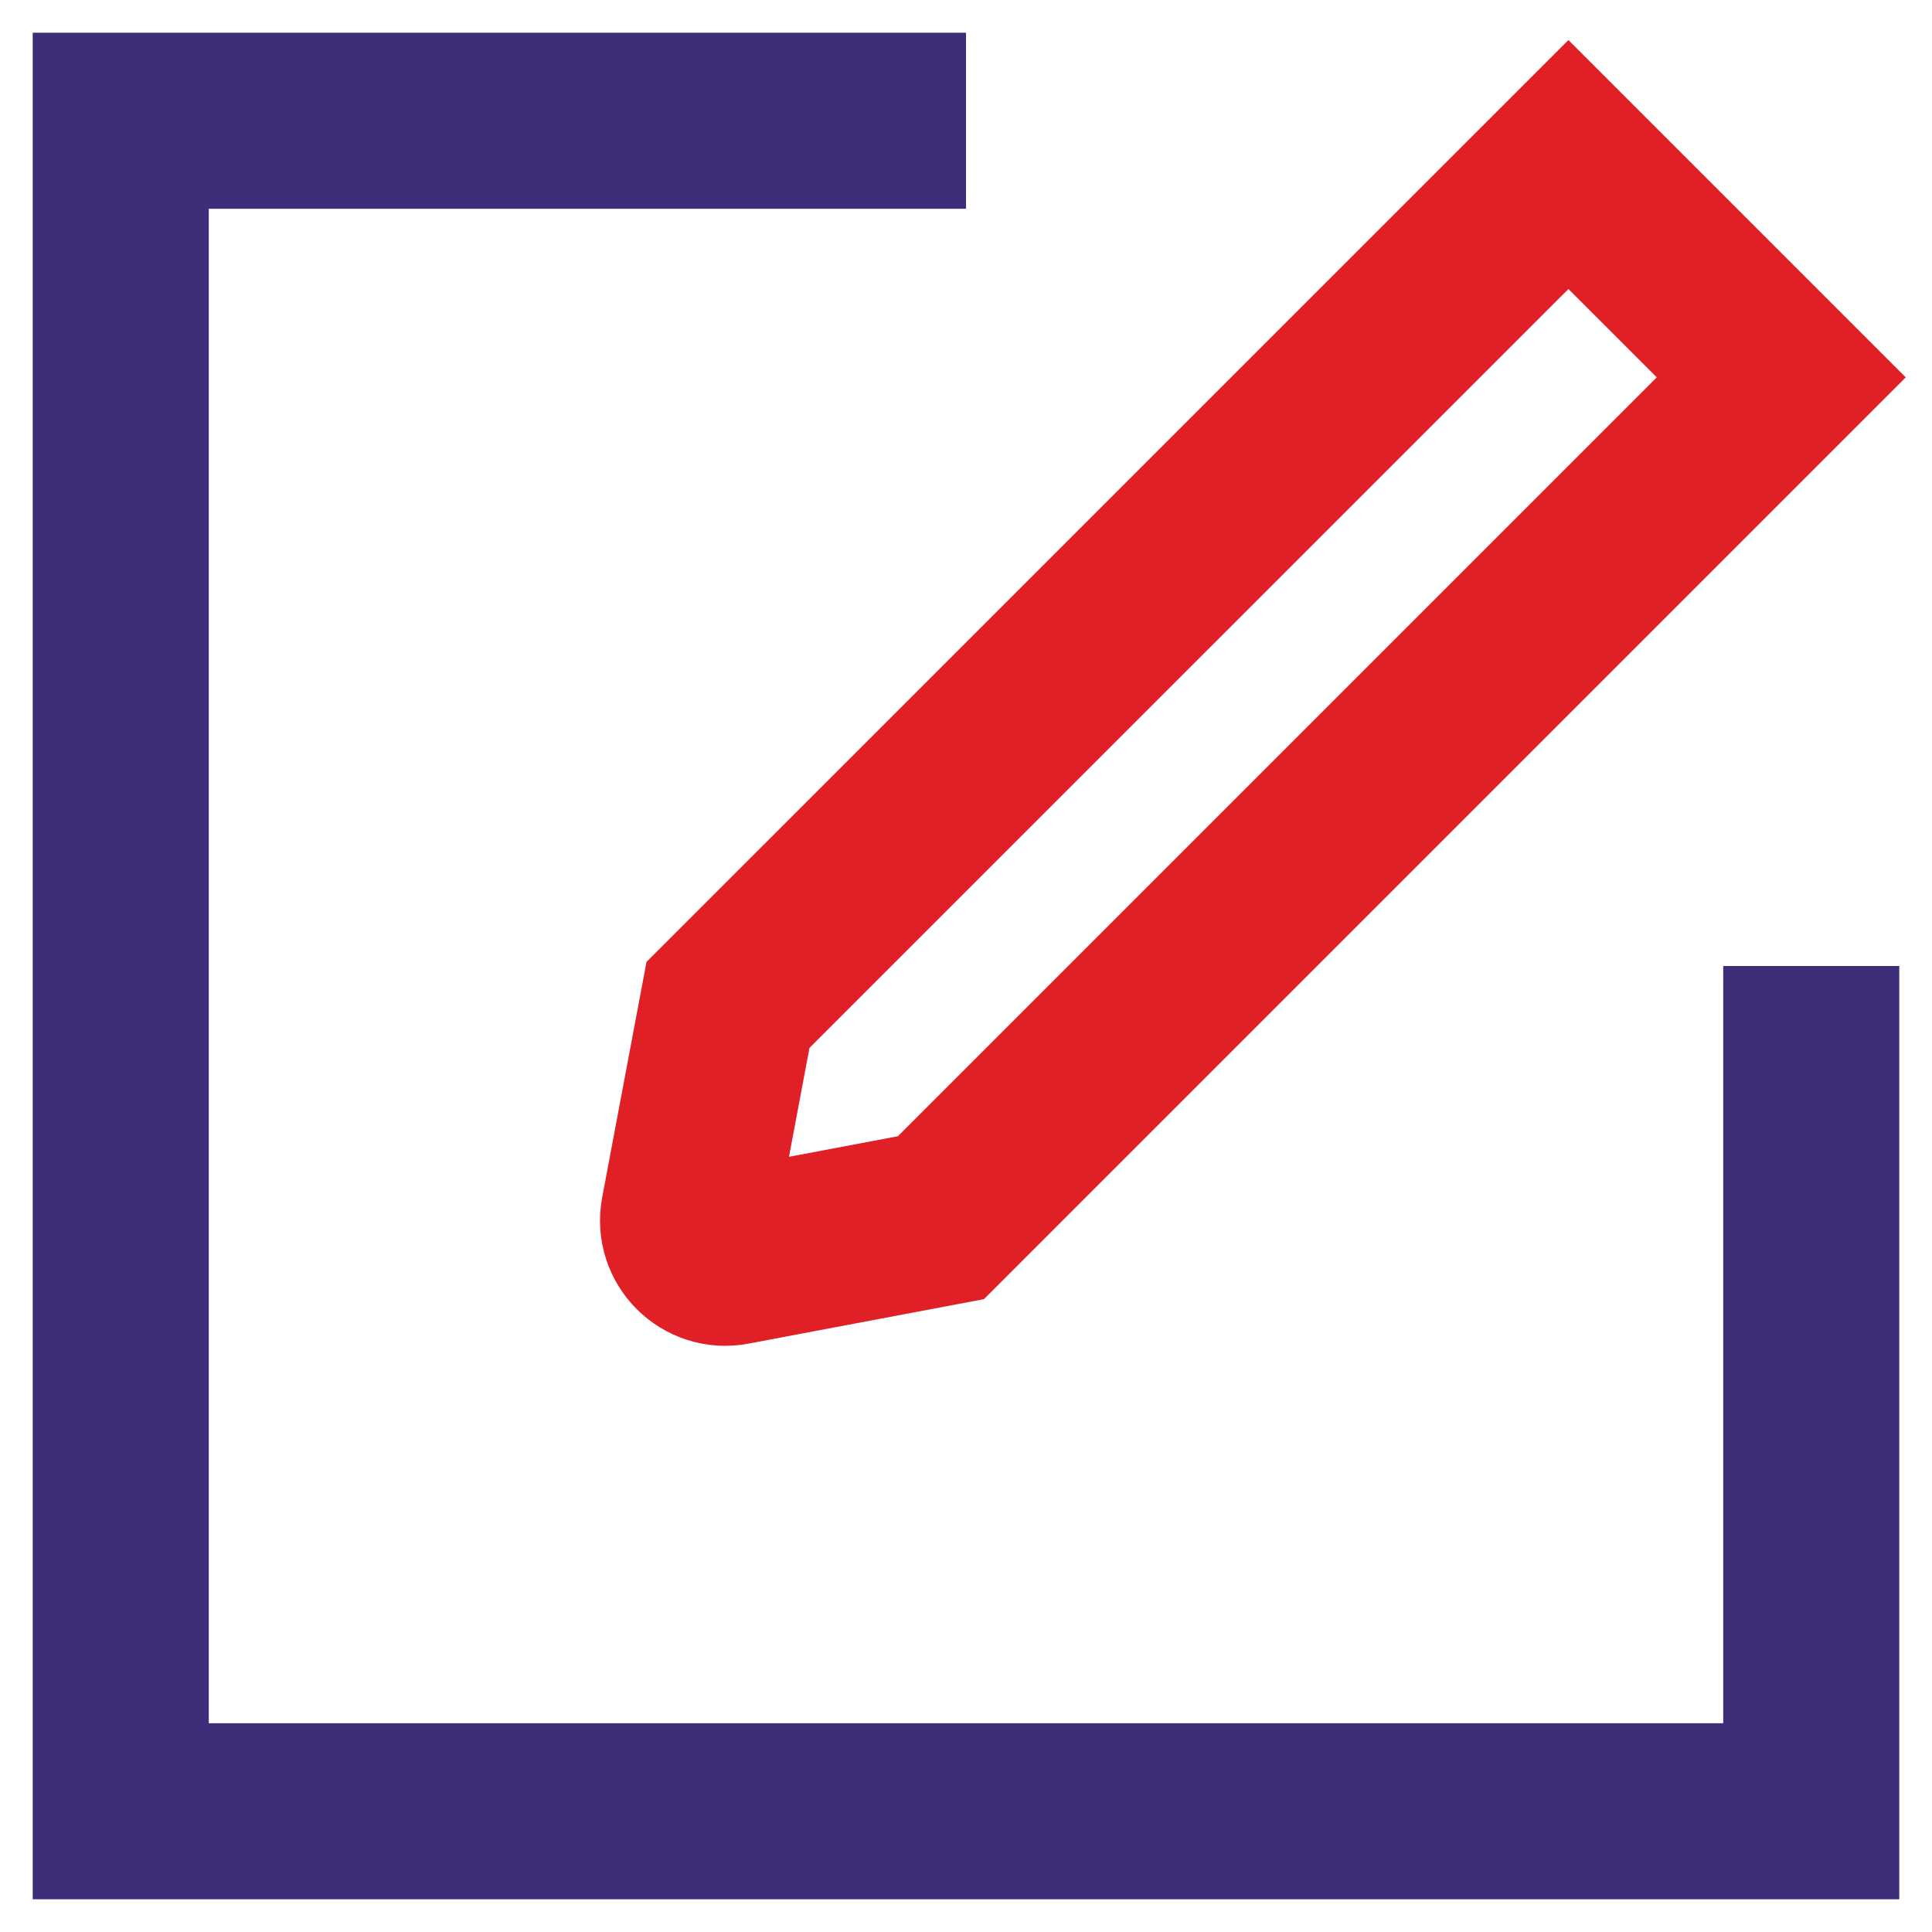 <?xml version="1.0" encoding="UTF-8"?>
<svg width="32px" height="32px" viewBox="0 0 32 32" version="1.1" xmlns="http://www.w3.org/2000/svg" xmlns:xlink="http://www.w3.org/1999/xlink">
    <title>icon/form</title>
    <g id="icon/form" stroke="none" stroke-width="1" fill="none" fill-rule="evenodd">
        <g id="Group-6" transform="translate(2, 2)" stroke-width="2.916">
            <g id="Group-5">
                <polyline id="Stroke-1" stroke="#3E2E79" points="28 14 28 28 0 28 0 0 14 0"></polyline>
                <path d="M13.584,18.169 L10.126,18.822 C9.7,18.902 9.327,18.529 9.407,18.102 L10.058,14.644 L23.978,0.725 L27.503,4.25 L13.584,18.169 Z" id="Stroke-3" stroke="#E11F27"></path>
            </g>
        </g>
    </g>
</svg>
